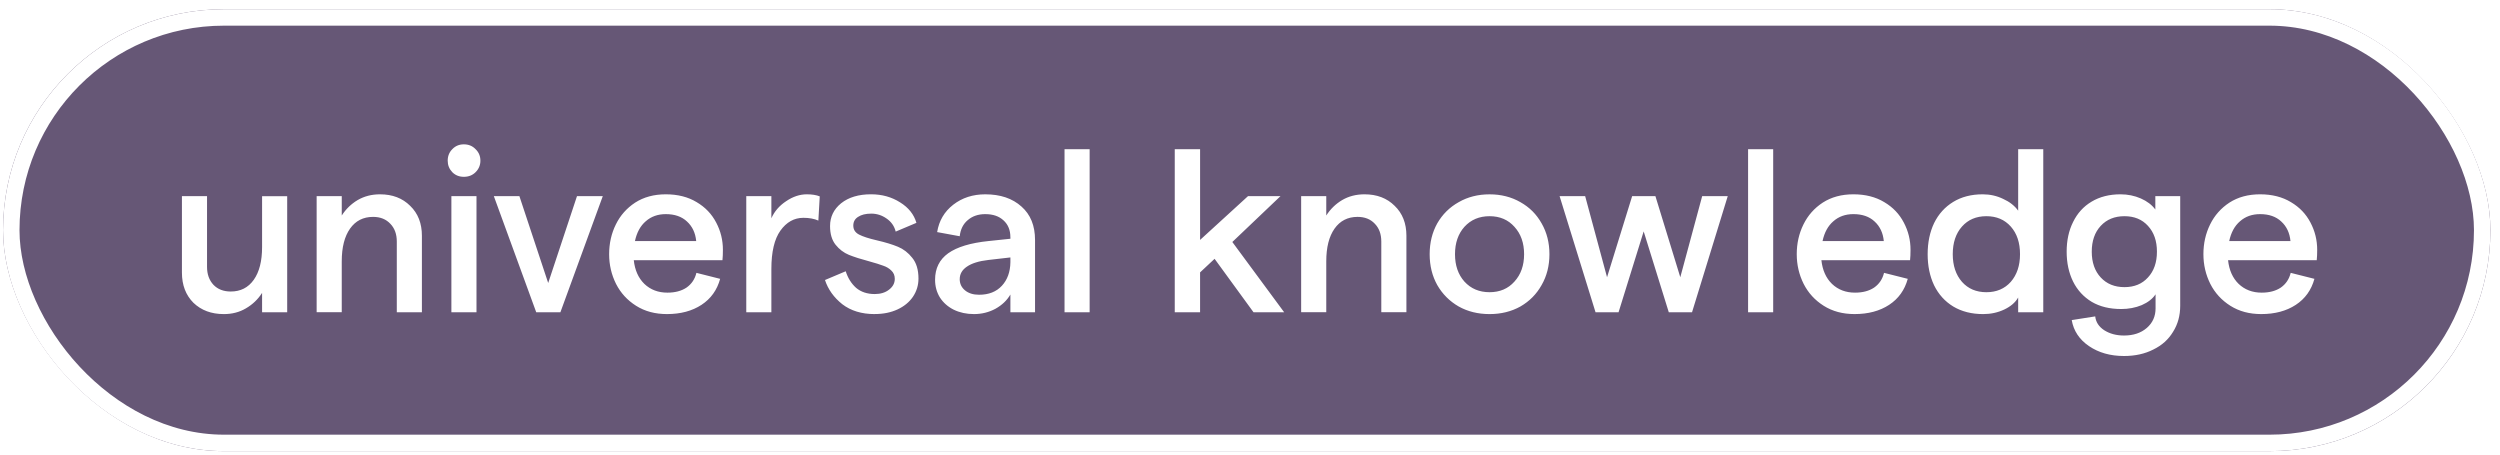 <svg width="198" height="36" viewBox="0 0 198 36" fill="none" xmlns="http://www.w3.org/2000/svg"><g filter="url(#filter0_b_71_321)"><rect x=".241" y=".73" width="197" height="35" rx="17.5" fill="#26103D" fill-opacity=".7"/><rect x=".893" y="1.381" width="195.697" height="33.697" rx="16.849" stroke="#fff" stroke-width="1.303"/><path d="M22.745 24.73h-1.988v-1.532c-.328.511-.754.918-1.277 1.222-.511.304-1.095.456-1.751.456-.985 0-1.788-.298-2.408-.894-.608-.608-.912-1.405-.912-2.39v-6.056h1.988v5.6c0 .584.17 1.058.511 1.423.341.353.796.529 1.368.529.778 0 1.386-.31 1.824-.93.438-.62.657-1.484.657-2.59v-4.031h1.988v9.194zm2.334-9.194h1.988v1.532c.328-.511.748-.918 1.259-1.222.523-.304 1.113-.456 1.769-.456.985 0 1.782.304 2.39.912.62.596.93 1.386.93 2.371v6.056h-1.988v-5.6c0-.584-.17-1.052-.511-1.405-.341-.365-.797-.547-1.368-.547-.778 0-1.386.31-1.824.93-.438.62-.657 1.484-.657 2.59v4.031h-1.988v-9.194zm10.671 0h1.988v9.194h-1.988v-9.194zm.985-1.532c-.365 0-.669-.122-.912-.365-.243-.255-.365-.559-.365-.912 0-.365.122-.669.365-.912.243-.255.547-.383.912-.383.377 0 .687.128.93.383.255.243.383.547.383.912 0 .353-.128.657-.383.912-.243.243-.553.365-.93.365zm2.377 1.532h2.025l2.28 6.877 2.28-6.877h2.043l-3.356 9.194h-1.915l-3.356-9.194zm9.132 4.597c0-.851.176-1.636.529-2.353s.863-1.295 1.532-1.733c.681-.438 1.49-.657 2.426-.657.949 0 1.763.207 2.444.62.681.401 1.198.943 1.55 1.623.353.669.529 1.386.529 2.152 0 .328-.012.602-.036.821h-7.023c.085.79.365 1.417.839 1.879.486.462 1.094.693 1.824.693.608 0 1.113-.134 1.514-.401.401-.28.663-.669.784-1.167l1.879.474c-.243.888-.736 1.575-1.478 2.061-.742.486-1.654.73-2.736.73-.936 0-1.751-.219-2.444-.657-.693-.438-1.222-1.015-1.587-1.733-.365-.73-.547-1.514-.547-2.353zm6.895-1.04c-.061-.644-.304-1.161-.73-1.55-.413-.389-.973-.584-1.678-.584-.632 0-1.161.189-1.587.566-.426.365-.711.888-.857 1.569h4.852zm9.675-1.623c-.328-.146-.724-.219-1.186-.219-.73 0-1.338.341-1.824 1.022-.474.669-.711 1.678-.711 3.028v3.429h-1.988v-9.194h1.988v1.751c.243-.547.632-.997 1.167-1.35.535-.365 1.082-.547 1.642-.547.413 0 .754.055 1.022.164l-.109 1.915zm4.465 7.406c-1.034 0-1.891-.261-2.572-.784-.669-.535-1.125-1.173-1.368-1.915l1.642-.693c.17.535.444.973.821 1.313.389.328.882.492 1.478.492.462 0 .839-.116 1.131-.347.304-.231.456-.517.456-.857 0-.268-.091-.486-.274-.657-.17-.17-.383-.298-.638-.383-.255-.097-.626-.213-1.113-.347-.644-.17-1.18-.341-1.605-.511-.413-.17-.766-.438-1.058-.803-.292-.365-.438-.857-.438-1.478 0-.73.292-1.332.876-1.806.596-.474 1.386-.711 2.371-.711.863 0 1.629.213 2.298.638.669.413 1.101.955 1.295 1.623l-1.642.693c-.109-.438-.353-.784-.73-1.04-.365-.255-.766-.383-1.204-.383-.438 0-.784.085-1.04.255-.255.158-.383.389-.383.693 0 .316.152.553.456.711.304.158.772.31 1.405.456.681.158 1.24.328 1.678.511.438.182.815.474 1.131.876.328.401.492.949.492 1.642 0 .523-.146 1.003-.438 1.441-.292.426-.699.76-1.222 1.003-.523.243-1.125.365-1.806.365zm10.743-6.093c0-.559-.182-1.003-.547-1.332-.353-.328-.833-.492-1.441-.492-.559 0-1.022.158-1.386.474-.365.304-.578.73-.638 1.277l-1.788-.328c.146-.9.572-1.623 1.277-2.171.705-.547 1.551-.821 2.536-.821 1.192 0 2.146.322 2.864.967.718.632 1.076 1.514 1.076 2.645v5.728h-1.952v-1.405c-.268.462-.663.839-1.186 1.131-.523.28-1.089.419-1.696.419-.596 0-1.131-.116-1.605-.347-.462-.231-.827-.553-1.095-.967-.255-.413-.383-.882-.383-1.405 0-.9.346-1.599 1.04-2.098.705-.499 1.77-.821 3.192-.967l1.733-.182v-.128zm-4.013 3.32c0 .365.14.663.42.894.28.231.651.347 1.113.347.766 0 1.368-.237 1.806-.711.438-.474.663-1.095.675-1.861v-.383l-1.751.201c-.742.085-1.307.261-1.696.529-.377.255-.566.584-.566.985zm8.302-10.288h1.988v12.915h-1.988v-12.915zm8.729 12.915v-12.915h2.007v7.187l3.794-3.466h2.572l-3.813 3.63 4.105 5.564h-2.427l-3.083-4.232-1.149 1.076v3.156h-2.007zm10.011-9.194h1.989v1.532c.328-.511.748-.918 1.258-1.222.523-.304 1.113-.456 1.77-.456.985 0 1.781.304 2.389.912.621.596.931 1.386.931 2.371v6.056h-1.989v-5.6c0-.584-.17-1.052-.51-1.405-.341-.365-.797-.547-1.369-.547-.778 0-1.386.31-1.824.93-.437.62-.656 1.484-.656 2.59v4.031h-1.989v-9.194zm14.921 9.34c-.912 0-1.727-.201-2.444-.602-.718-.413-1.283-.979-1.697-1.696-.401-.718-.602-1.532-.602-2.444 0-.912.201-1.727.602-2.444.414-.718.979-1.277 1.697-1.678.717-.413 1.532-.62 2.444-.62.912 0 1.727.207 2.445.62.717.401 1.276.961 1.678 1.678.413.718.62 1.532.62 2.444 0 .912-.207 1.727-.62 2.444-.402.718-.961 1.283-1.678 1.696-.718.401-1.533.602-2.445.602zm-2.736-4.743c0 .888.249 1.611.748 2.171.511.559 1.173.839 1.988.839s1.472-.28 1.97-.839c.511-.559.766-1.283.766-2.171 0-.888-.255-1.611-.766-2.171-.498-.559-1.155-.839-1.97-.839s-1.477.28-1.988.839c-.499.559-.748 1.283-.748 2.171zm8.284-4.597h2.025l1.733 6.421 1.988-6.421h1.843l1.97 6.421 1.733-6.421h2.025l-2.828 9.194h-1.842l-1.988-6.403-1.989 6.403h-1.824l-2.846-9.194zm14.928-3.721h1.988v12.915h-1.988v-12.915zm3.854 8.318c0-.851.176-1.636.529-2.353.353-.718.863-1.295 1.532-1.733.681-.438 1.49-.657 2.426-.657.949 0 1.764.207 2.445.62.681.401 1.198.943 1.55 1.623.353.669.529 1.386.529 2.152 0 .328-.012.602-.036.821h-7.023c.085.79.365 1.417.839 1.879.486.462 1.094.693 1.824.693.608 0 1.113-.134 1.514-.401.401-.28.663-.669.784-1.167l1.879.474c-.243.888-.735 1.575-1.477 2.061-.742.486-1.654.73-2.736.73-.937 0-1.752-.219-2.445-.657-.693-.438-1.222-1.015-1.587-1.733-.365-.73-.547-1.514-.547-2.353zm6.895-1.04c-.061-.644-.304-1.161-.729-1.55-.414-.389-.973-.584-1.679-.584-.632 0-1.161.189-1.587.566-.425.365-.711.888-.857 1.569h4.852zm7.869 5.783c-.912 0-1.703-.201-2.372-.602-.656-.401-1.161-.961-1.514-1.678-.34-.718-.51-1.538-.51-2.463 0-.924.17-1.745.51-2.463.353-.718.858-1.277 1.514-1.678.657-.401 1.435-.602 2.335-.602.584 0 1.125.122 1.624.365.511.231.906.541 1.186.93v-4.87h1.988v12.915h-1.988V23.562c-.219.389-.584.705-1.095.949-.511.243-1.07.365-1.678.365zm-2.408-4.743c0 .9.243 1.63.73 2.189.486.547 1.131.821 1.933.821.803 0 1.447-.274 1.934-.821.486-.559.73-1.289.73-2.189 0-.912-.244-1.642-.73-2.189-.487-.547-1.131-.821-1.934-.821-.802 0-1.447.274-1.933.821-.487.547-.73 1.277-.73 2.189zm13.326 4.341c-.9 0-1.672-.189-2.317-.566-.644-.389-1.137-.924-1.477-1.605-.341-.693-.511-1.484-.511-2.371 0-.888.17-1.672.511-2.353.34-.693.826-1.228 1.459-1.605.644-.389 1.411-.584 2.298-.584.572 0 1.107.11 1.606.328.498.219.881.511 1.149.876v-1.058h1.97v8.683c0 .778-.189 1.465-.566 2.061-.364.608-.887 1.076-1.568 1.405-.669.341-1.442.511-2.317.511-1.082 0-2.007-.262-2.773-.784-.766-.523-1.222-1.21-1.368-2.061l1.861-.292c.048.45.285.815.711 1.095.438.28.961.42 1.569.42.742 0 1.344-.201 1.806-.602.462-.401.693-.918.693-1.55v-1.113c-.231.353-.596.638-1.095.857-.498.207-1.045.31-1.641.31zm-2.317-4.542c0 .851.237 1.532.711 2.043.475.511 1.101.766 1.879.766.779 0 1.399-.255 1.861-.766.474-.511.711-1.192.711-2.043 0-.851-.237-1.532-.711-2.043-.462-.511-1.082-.766-1.861-.766-.778 0-1.404.255-1.879.766-.474.511-.711 1.192-.711 2.043zm8.843.201c0-.851.176-1.636.529-2.353.352-.718.863-1.295 1.532-1.733.681-.438 1.49-.657 2.426-.657.949 0 1.763.207 2.444.62.681.401 1.198.943 1.551 1.623.353.669.529 1.386.529 2.152 0 .328-.012.602-.036.821h-7.023c.085.79.364 1.417.839 1.879.486.462 1.094.693 1.824.693.608 0 1.113-.134 1.514-.401.401-.28.663-.669.784-1.167l1.879.474c-.243.888-.736 1.575-1.477 2.061-.742.486-1.654.73-2.737.73-.936 0-1.751-.219-2.444-.657-.693-.438-1.222-1.015-1.587-1.733-.365-.73-.547-1.514-.547-2.353zm6.895-1.04c-.061-.644-.304-1.161-.73-1.55-.413-.389-.973-.584-1.678-.584-.632 0-1.161.189-1.587.566-.426.365-.711.888-.857 1.569h4.852z" fill="#fff"/></g><defs><filter id="filter0_b_71_321" x="-4.971" y="-4.482" width="207.424" height="45.424" filterUnits="userSpaceOnUse" color-interpolation-filters="sRGB"><feFlood flood-opacity="0" result="BackgroundImageFix"/><feGaussianBlur in="BackgroundImageFix" stdDeviation="2.606"/><feComposite in2="SourceAlpha" operator="in" result="effect1_backgroundBlur_71_321"/><feBlend in="SourceGraphic" in2="effect1_backgroundBlur_71_321" result="shape"/></filter></defs></svg>
